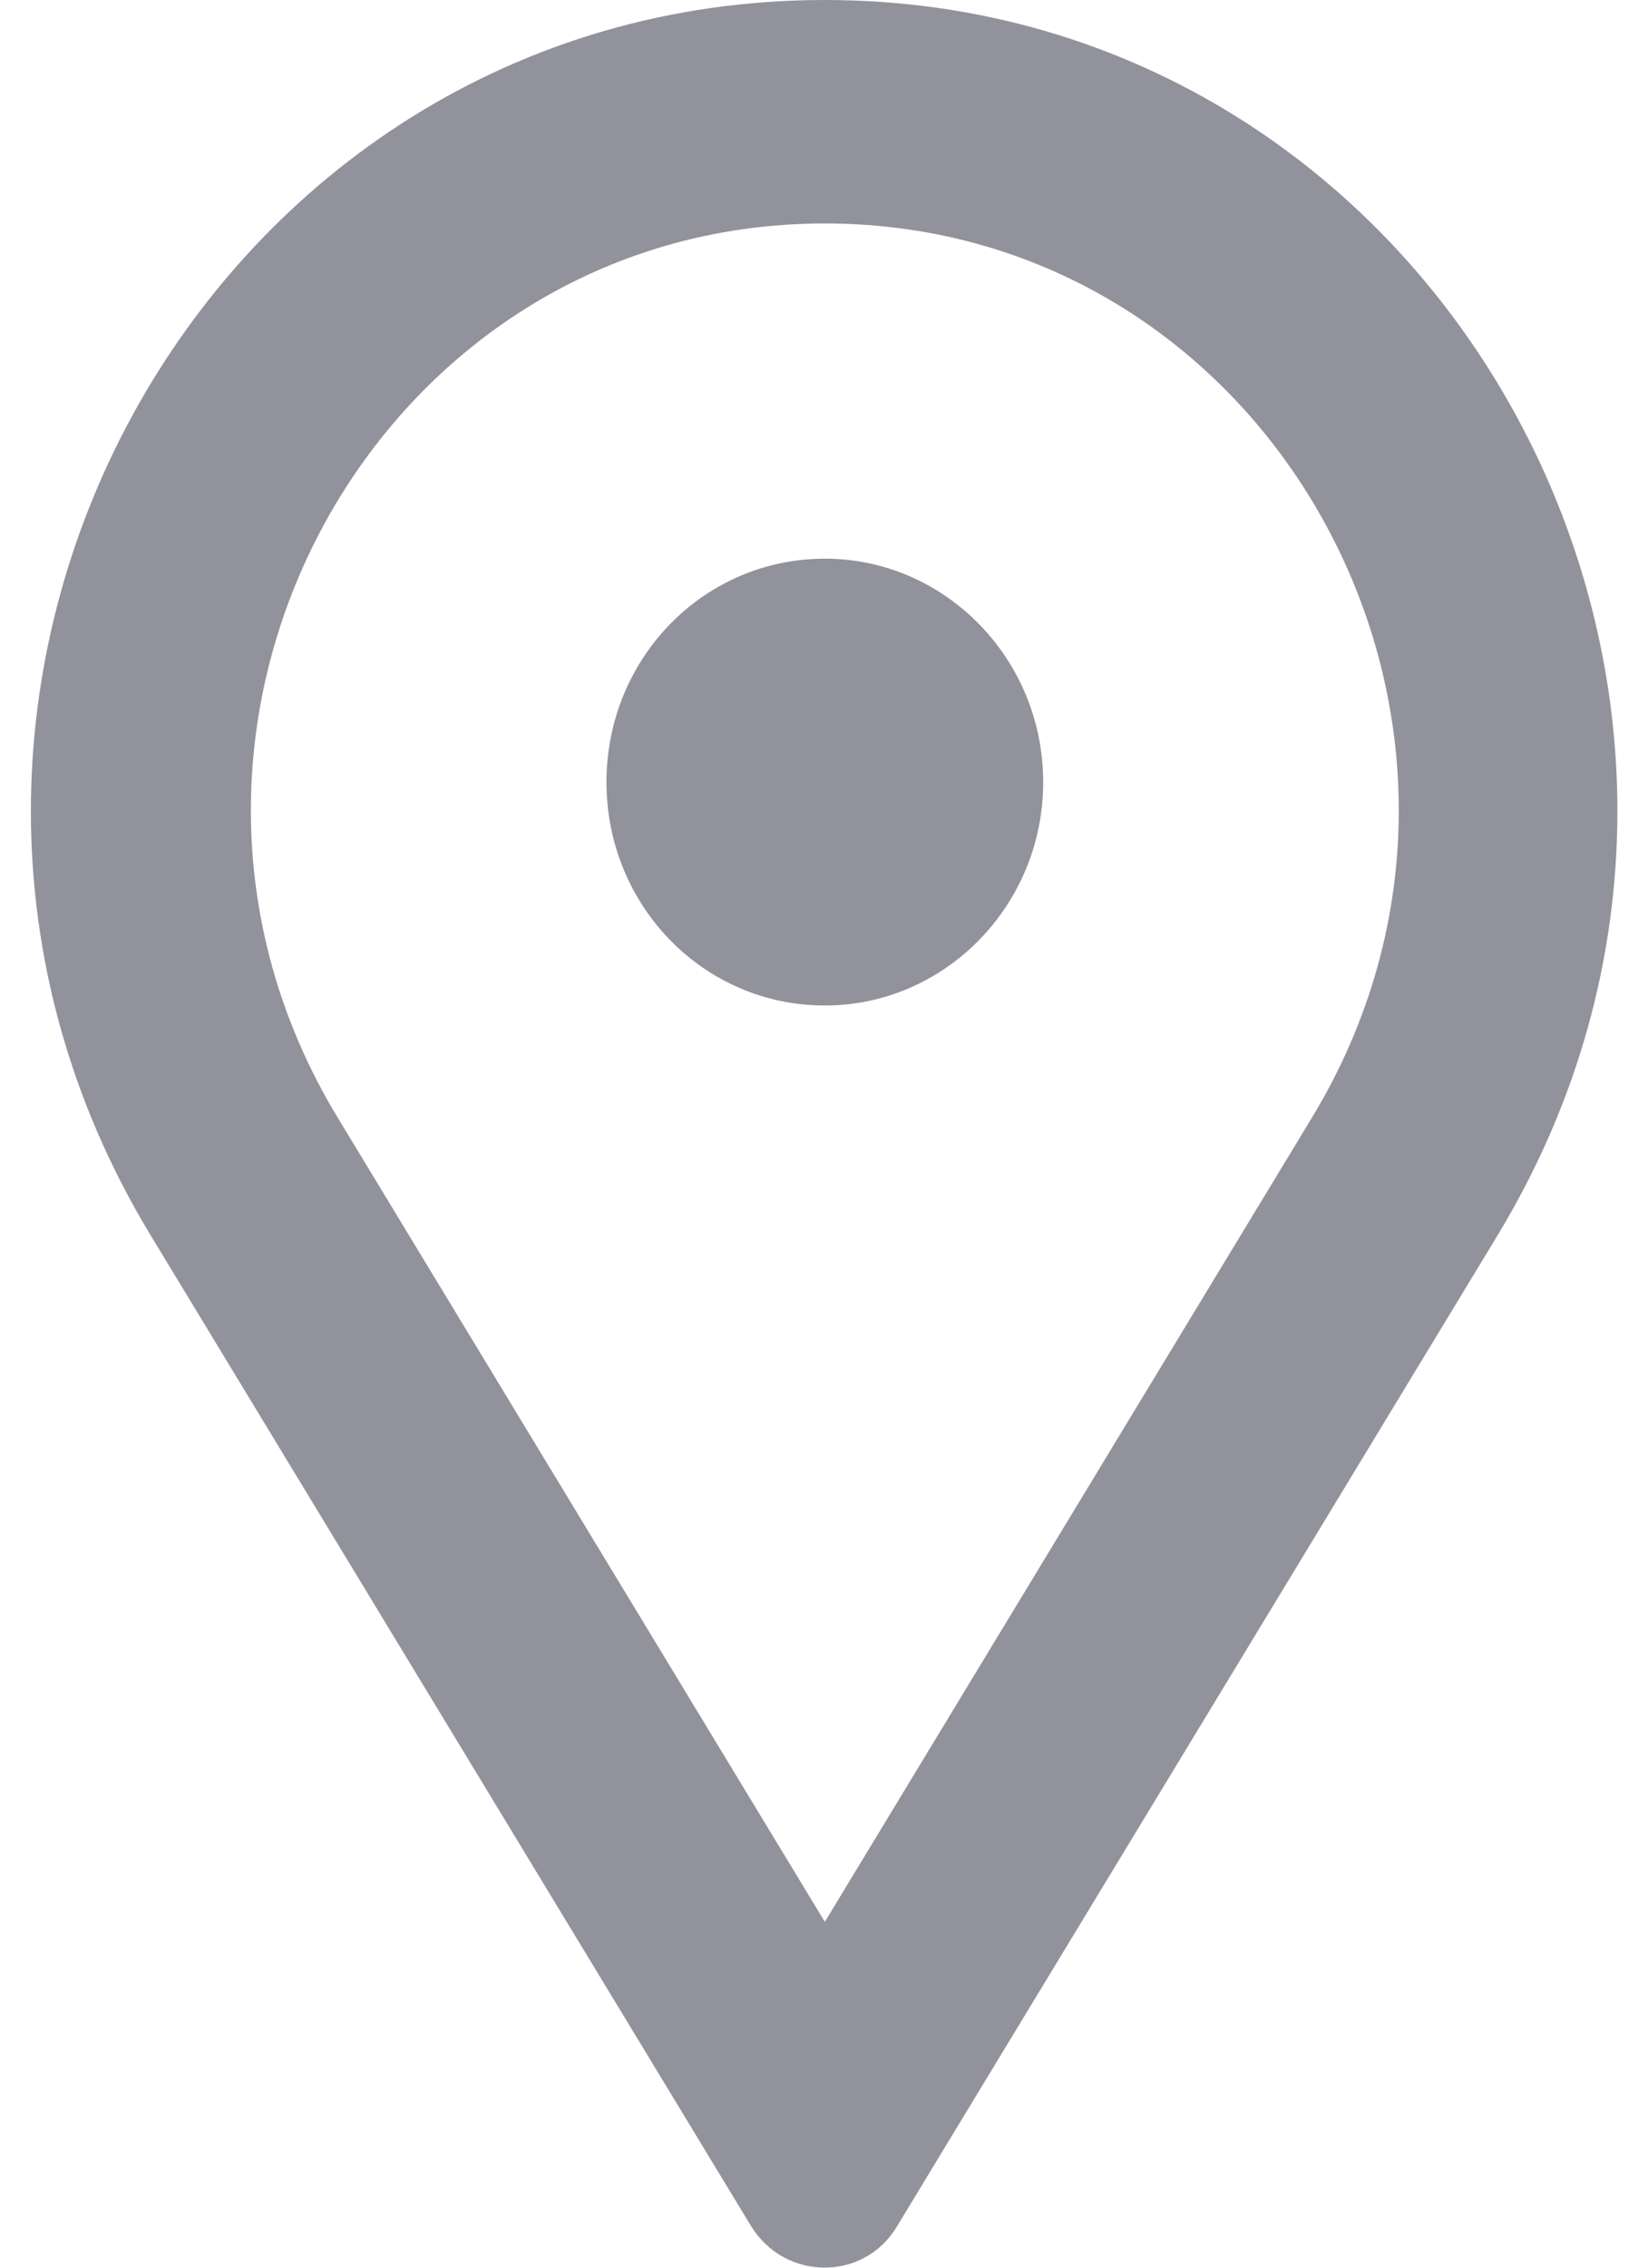 <?xml version="1.0" encoding="UTF-8"?>
<svg width="16px" height="22px" viewBox="0 0 16 22" version="1.1" xmlns="http://www.w3.org/2000/svg" xmlns:xlink="http://www.w3.org/1999/xlink">
    <title>Shape</title>
    <g id="Symbols" stroke="none" stroke-width="1" fill="none" fill-rule="evenodd">
        <g id="Component/icon/ic_Location" transform="translate(-4, -1)" fill="#92929D">
            <path d="M16.739,11.84 L12.008,19.645 L7.277,11.84 C4.984,8.056 7.648,3.168 12.008,3.168 C16.368,3.168 19.032,8.056 16.739,11.84 Z M5.461,12.982 C2.294,7.752 5.978,1 12.008,1 C18.025,1 21.709,7.752 18.541,12.982 L12.71,22.597 C12.392,23.134 11.624,23.134 11.292,22.597 L5.461,12.982 Z M12.008,6.42 C10.829,6.42 9.888,7.39 9.888,8.588 C9.888,9.785 10.829,10.755 12.008,10.755 C13.174,10.755 14.128,9.785 14.128,8.588 C14.128,7.39 13.174,6.42 12.008,6.42 Z" id="Shape"></path>
        </g>
    </g>
</svg>